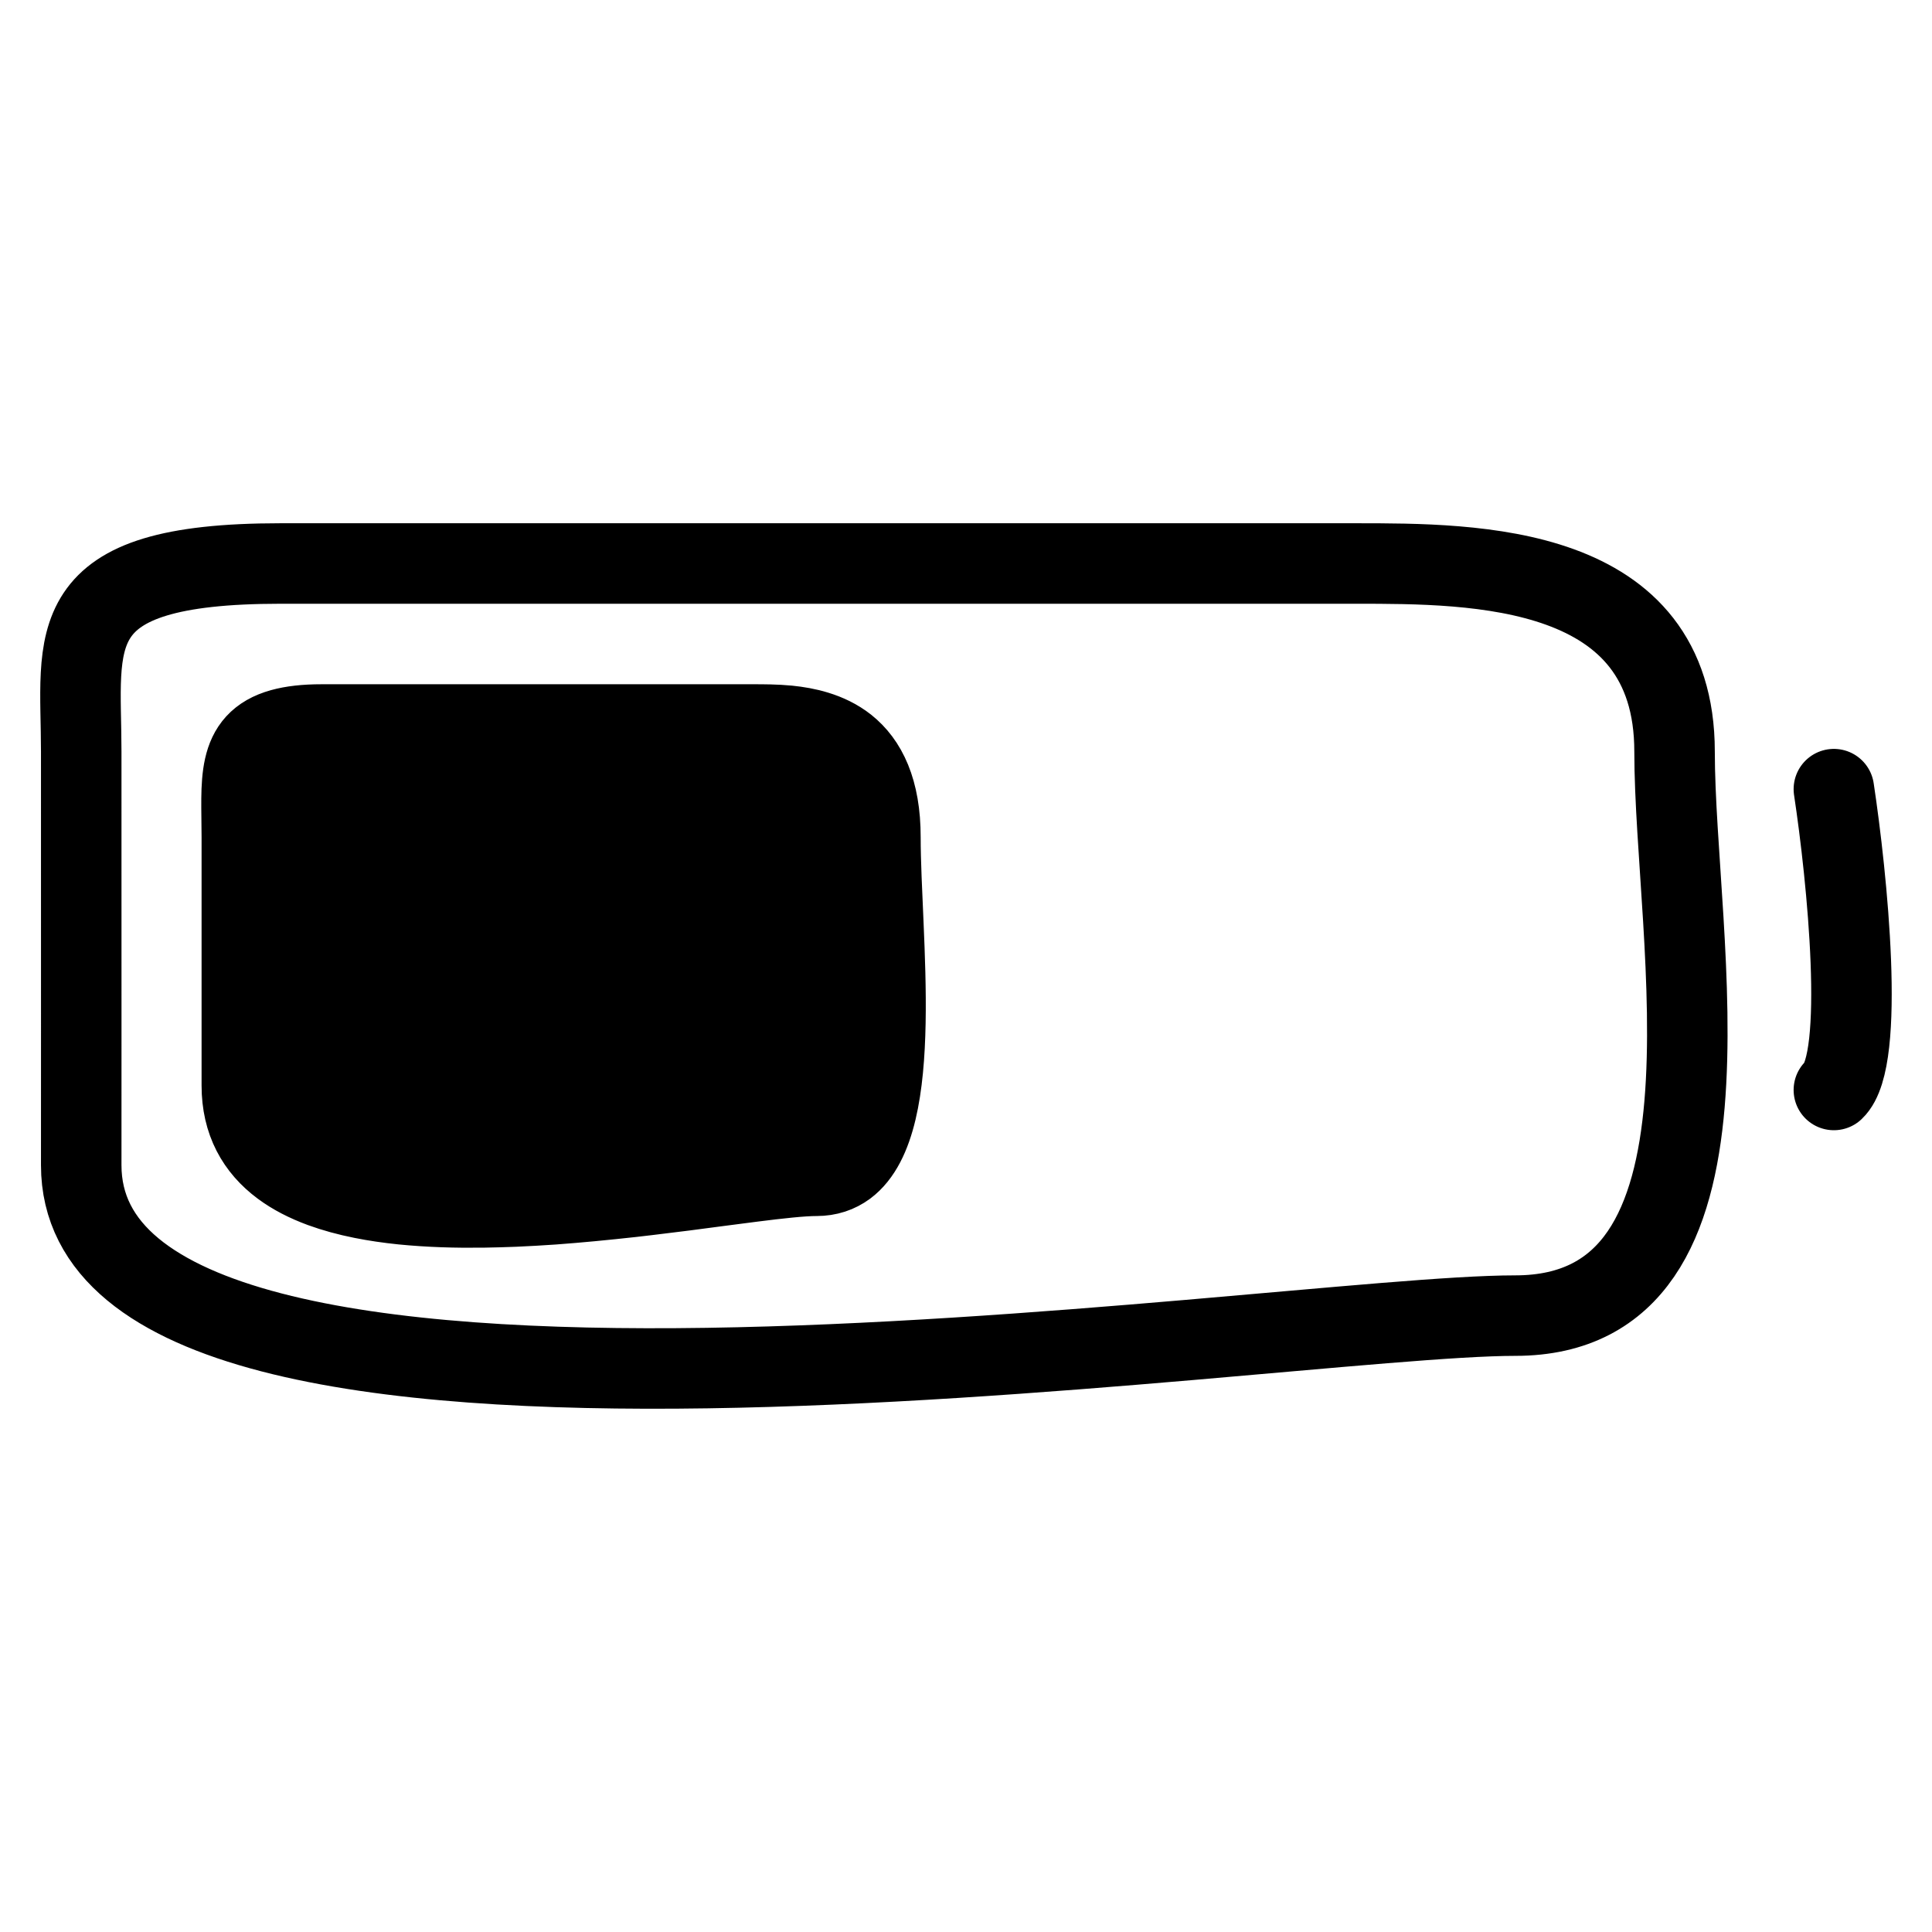 <svg width="24" height="24" viewBox="0 0 24 24" fill="none" xmlns="http://www.w3.org/2000/svg">
<path d="M22.781 9.803C22.946 10.893 23.177 13.166 22.781 13.54M3.995 9V14.748M3.995 9C3.792 9 3.629 9.019 3.5 9.055M3.995 9H4.5M10.143 14.606C10.052 14.606 9.932 14.614 9.791 14.628M10.143 14.606V9.083M10.143 14.606C10.288 14.606 10.409 14.564 10.511 14.489M3.995 14.748C3.808 14.679 3.641 14.594 3.5 14.489M3.995 14.748C4.151 14.805 4.32 14.851 4.5 14.887M3.5 14.489C3.189 14.258 3.004 13.933 3.004 13.485C3.004 12.924 3.004 12.363 3.004 10.401C3.004 9.715 2.924 9.215 3.5 9.055M3.5 14.489V9.055M4.5 9V14.887M4.5 9H5M4.5 14.887C4.659 14.919 4.826 14.943 5 14.961M5 14.961V9M5 14.961C5.162 14.977 5.329 14.988 5.5 14.994M5 9H5.5M5.5 9V14.994M5.5 9H6M5.5 14.994C5.664 15 5.831 15.001 6 14.999M6 14.999V9M6 14.999C6.13 14.997 6.262 14.993 6.394 14.988M6 9H6.5M6.5 9L6.394 14.988M6.5 9H6.869M6.394 14.988C6.552 14.981 6.711 14.972 6.869 14.961M6.869 14.961V9M6.869 14.961C7.028 14.949 7.186 14.936 7.343 14.921M6.869 9H7.5M7.5 9L7.343 14.921M7.5 9H7.848M7.343 14.921C7.514 14.905 7.683 14.887 7.848 14.869M7.848 14.869V9M7.848 14.869C7.979 14.854 8.107 14.839 8.232 14.823M7.848 9H8.174M8.5 9V14.79M8.5 9H8.174M8.5 9H8.925M8.5 14.79C8.413 14.801 8.323 14.812 8.232 14.823M8.5 14.79C8.647 14.771 8.789 14.752 8.925 14.734M8.232 14.823L8.174 9M8.925 9H9.35C9.482 9 9.634 9 9.791 9.015M8.925 9V14.734M8.925 14.734C9.075 14.715 9.218 14.696 9.35 14.679M9.35 14.679V9.055L9.791 9.015M9.35 14.679C9.513 14.658 9.661 14.641 9.791 14.628M9.791 9.015V14.628M9.791 9.015C9.908 9.027 10.028 9.047 10.143 9.083M10.143 9.083C10.274 9.123 10.399 9.182 10.511 9.27M10.511 14.489C11.243 13.944 10.937 11.632 10.937 10.401C10.937 9.81 10.76 9.468 10.511 9.27M10.511 14.489V9.27M1.009 9.336C1.009 7.934 0.712 7 3.483 7H16.843C18.328 7 20.802 7 20.802 9.336C20.802 11.671 21.792 16.343 18.823 16.343C15.813 16.343 1.008 18.704 1.009 14.474C1.01 13.54 1.009 12.606 1.009 9.336Z" stroke="black" stroke-linecap="round"/>
</svg>
